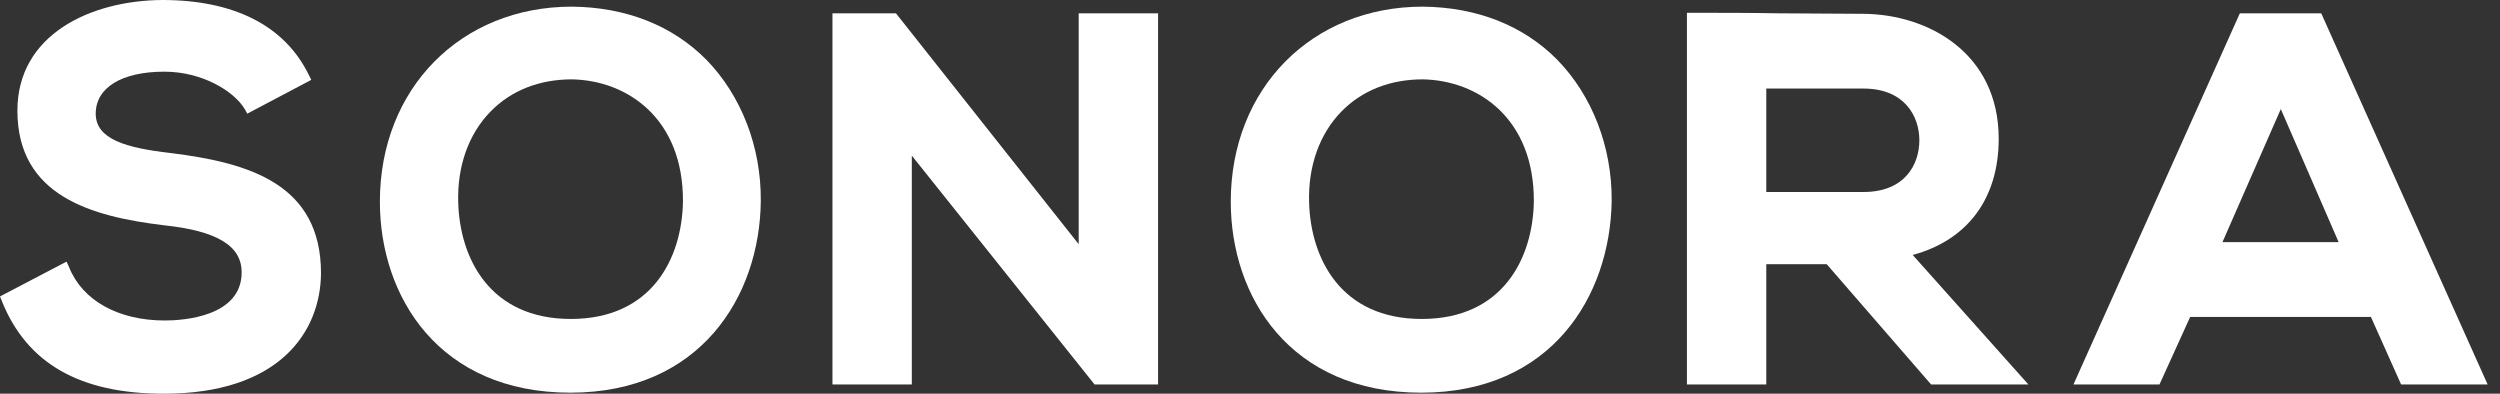 <svg viewBox="0 0 127 20" fill="none" xmlns="http://www.w3.org/2000/svg">
<rect x="0" y="0" width="127" height="20" fill="#333333" stroke="none"/>
<path d="M8.322 20C4.057 20 1.378 18.465 0.104 15.319L0 15.059L3.381 13.29L3.511 13.576C4.187 15.267 6.008 16.281 8.375 16.281C9.285 16.281 12.276 16.099 12.276 13.836C12.276 12.484 11.027 11.729 8.322 11.443C4.655 11.001 0.884 9.961 0.884 5.618C0.884 1.769 4.577 0.026 8.244 0C11.886 0 14.46 1.3 15.683 3.797L15.813 4.057L12.562 5.774L12.432 5.54C11.886 4.629 10.273 3.641 8.348 3.641C6.19 3.641 4.863 4.447 4.863 5.774C4.863 7.074 6.398 7.516 8.687 7.776C12.64 8.27 16.307 9.337 16.307 13.888C16.281 16.853 14.2 20 8.322 20Z" fill="white"/>
<path d="M28.973 19.948C22.289 19.948 19.298 15.059 19.298 10.247C19.298 4.499 23.407 0.338 29.051 0.338C31.808 0.364 34.174 1.3 35.891 3.043C37.659 4.863 38.674 7.464 38.648 10.221C38.596 15.059 35.579 19.948 28.973 19.948ZM29.051 4.031C27.386 4.031 25.956 4.603 24.916 5.67C23.797 6.814 23.225 8.452 23.277 10.273C23.355 13.134 24.89 16.203 28.999 16.203C33.108 16.203 34.642 13.134 34.694 10.247C34.721 6.034 31.886 4.083 29.051 4.031Z" fill="white"/>
<path d="M58.83 19.532H55.605L46.32 7.906V19.532H42.289V0.676H45.514L54.798 12.406V0.676H58.83V19.532Z" fill="white"/>
<path d="M72.198 19.948C65.514 19.948 62.523 15.059 62.523 10.247C62.523 4.499 66.632 0.338 72.276 0.338C75.032 0.364 77.399 1.3 79.116 3.043C80.884 4.863 81.898 7.464 81.873 10.221C81.794 15.059 78.804 19.948 72.198 19.948ZM72.276 4.031C70.611 4.031 69.181 4.603 68.14 5.67C67.022 6.814 66.45 8.452 66.502 10.273C66.58 13.134 68.114 16.203 72.224 16.203C76.333 16.203 77.867 13.134 77.919 10.247C77.945 6.034 75.111 4.083 72.276 4.031Z" fill="white"/>
<path d="M103.043 19.532H102.393H98.101L92.796 13.42H89.727V19.532H85.696V0.65H85.982C87.438 0.65 88.869 0.65 90.325 0.676C91.781 0.676 93.212 0.702 94.668 0.702C97.971 0.728 101.534 2.705 101.534 7.048C101.534 10.091 99.948 12.198 97.165 12.952L103.043 19.532ZM89.727 9.753H94.668C96.775 9.753 97.503 8.348 97.503 7.126C97.503 5.904 96.749 4.499 94.668 4.499H89.727V9.753Z" fill="white"/>
<path d="M126.372 19.532H121.977L120.442 16.099H111.261L109.701 19.532H105.332L113.784 0.676H117.919L126.372 19.532ZM112.9 12.302H118.804L115.865 5.54L112.9 12.302Z" fill="white"/>
</svg>